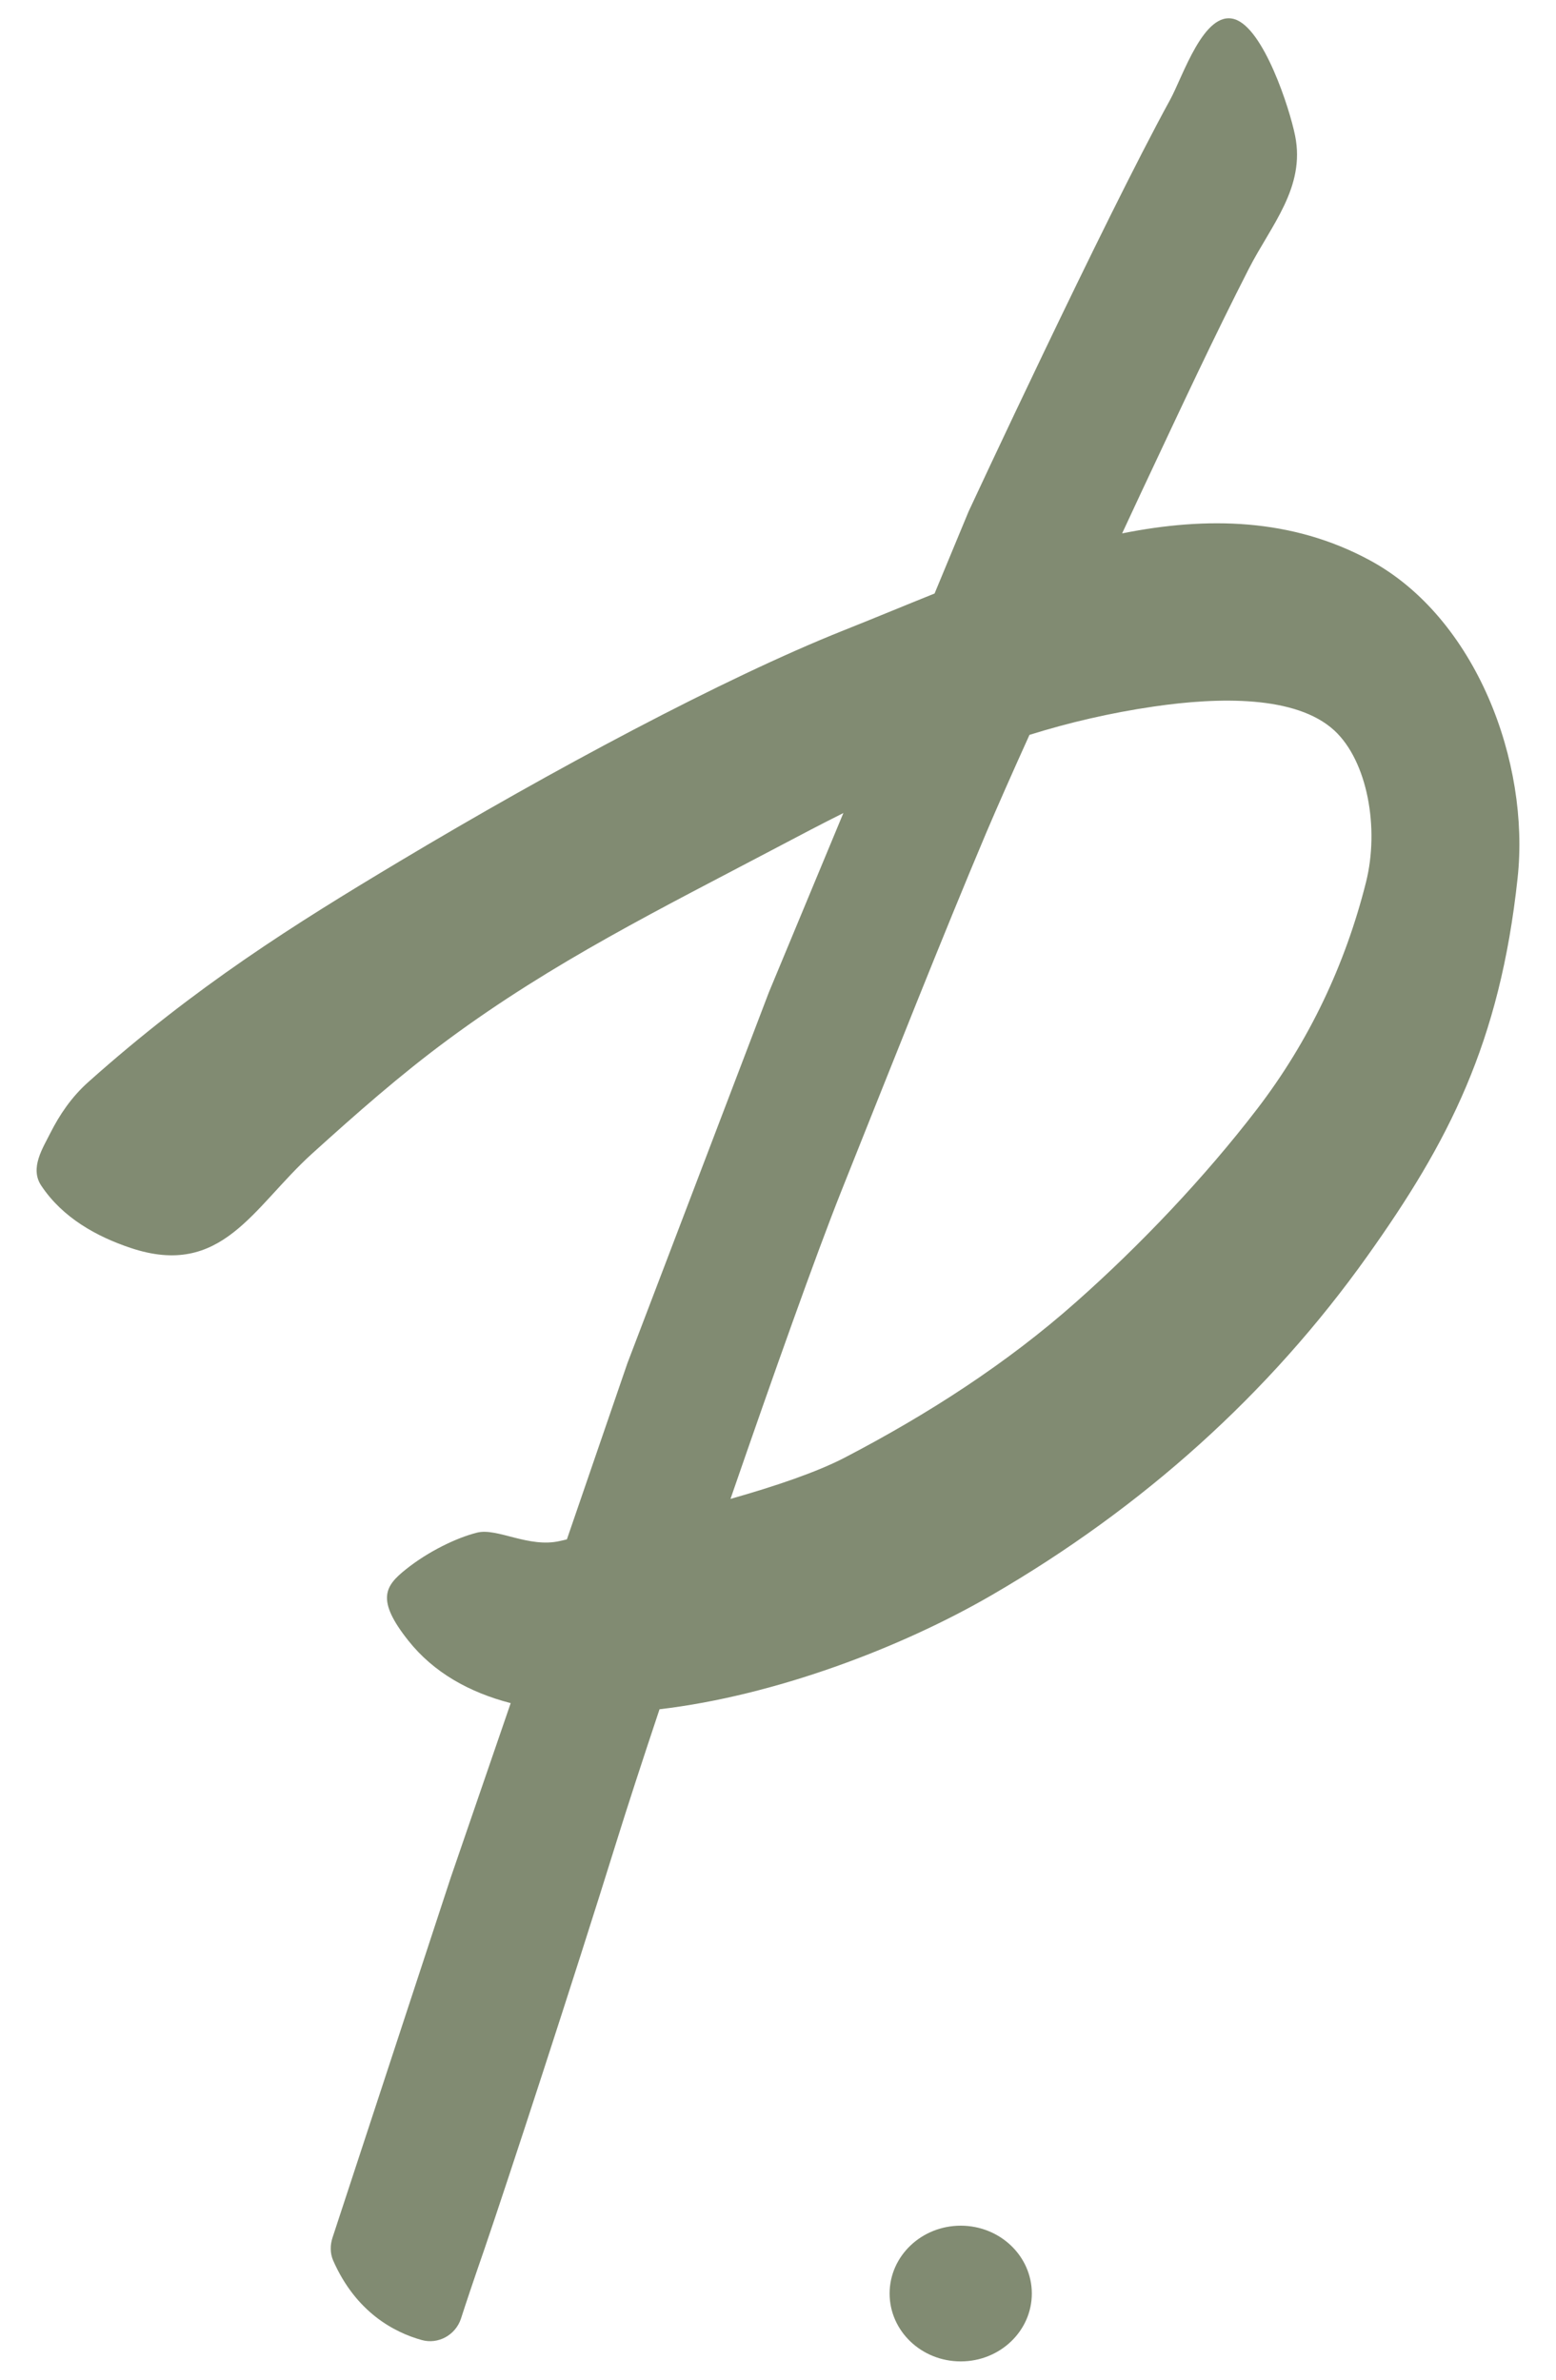 <?xml version="1.0" encoding="UTF-8"?> <svg xmlns="http://www.w3.org/2000/svg" width="170" height="260" viewBox="0 0 170 260" fill="none"> <path d="M149.242 96.387C146.979 105.404 142.998 113.803 137.331 121.183C131.647 128.598 124.596 136.029 117.596 142.229C109.983 148.991 101.336 154.54 92.317 159.242C89.248 160.843 84.653 162.394 79.81 163.766C84.46 150.295 89.126 137.157 91.915 130.147C97.721 115.601 102.932 102.409 107.754 90.979C108.948 88.179 110.615 84.394 112.474 80.291C116.755 78.953 121.262 77.895 126.069 77.192C133.21 76.151 141.593 75.976 145.768 79.797C149.419 83.161 150.716 90.505 149.242 96.387ZM149.664 61.218C141.104 56.586 131.841 56.428 122.597 58.277C124.351 54.489 125.526 52.006 125.526 52.006C129.088 44.427 132.624 36.836 136.433 29.377C138.864 24.619 142.634 20.496 141.497 14.832C140.897 11.836 138.053 3.064 134.876 2.096C131.532 1.079 129.241 8.352 127.84 10.902C120.508 24.288 105.825 55.881 105.825 55.881L102.106 64.845C98.687 66.219 95.353 67.61 92.16 68.878C79.039 74.11 60.299 84.153 43.668 94.102C32.161 100.988 21.393 107.74 9.643 118.225C7.791 119.877 6.503 121.818 5.52 123.754C4.696 125.411 3.223 127.612 4.502 129.532C6.852 133.071 10.589 135.114 14.274 136.347C24.273 139.692 27.622 131.908 34.096 126.043C38.886 121.711 43.727 117.432 48.937 113.594C60.463 105.068 72.25 99.257 84.864 92.602C87.302 91.315 89.705 90.047 92.143 88.831L84.004 108.415L68.548 148.938L61.936 168.186C61.672 168.257 61.427 168.31 61.18 168.364C57.761 169.157 54.329 166.895 52.119 167.451C49.89 168.009 46.801 169.497 44.345 171.461C42.079 173.273 41.03 174.756 44.638 179.283C47.393 182.735 51.253 184.9 55.796 186.08L49.235 205.17L36.323 244.496C36.061 245.306 36.061 246.186 36.393 246.962C38.886 252.65 43.095 254.834 46.06 255.661C47.866 256.172 49.761 255.133 50.359 253.338C50.902 251.647 51.742 249.144 52.92 245.746C55.428 238.419 62.566 216.617 67.39 201.103C68.514 197.493 70.145 192.472 72.057 186.749C84.634 185.27 98.44 180.04 108.403 174.246C124.911 164.664 138.7 152.249 149.383 137.245C158.224 124.83 163.872 113.981 165.803 95.944C167.181 83.296 161.279 67.501 149.664 61.218Z" fill="#818B72"></path> <path d="M112.731 250.586C112.731 254.681 109.252 258 104.963 258C100.671 258 97.194 254.681 97.194 250.586C97.194 246.491 100.671 243.172 104.963 243.172C109.252 243.172 112.731 246.491 112.731 250.586Z" fill="#818B72"></path> </svg> 